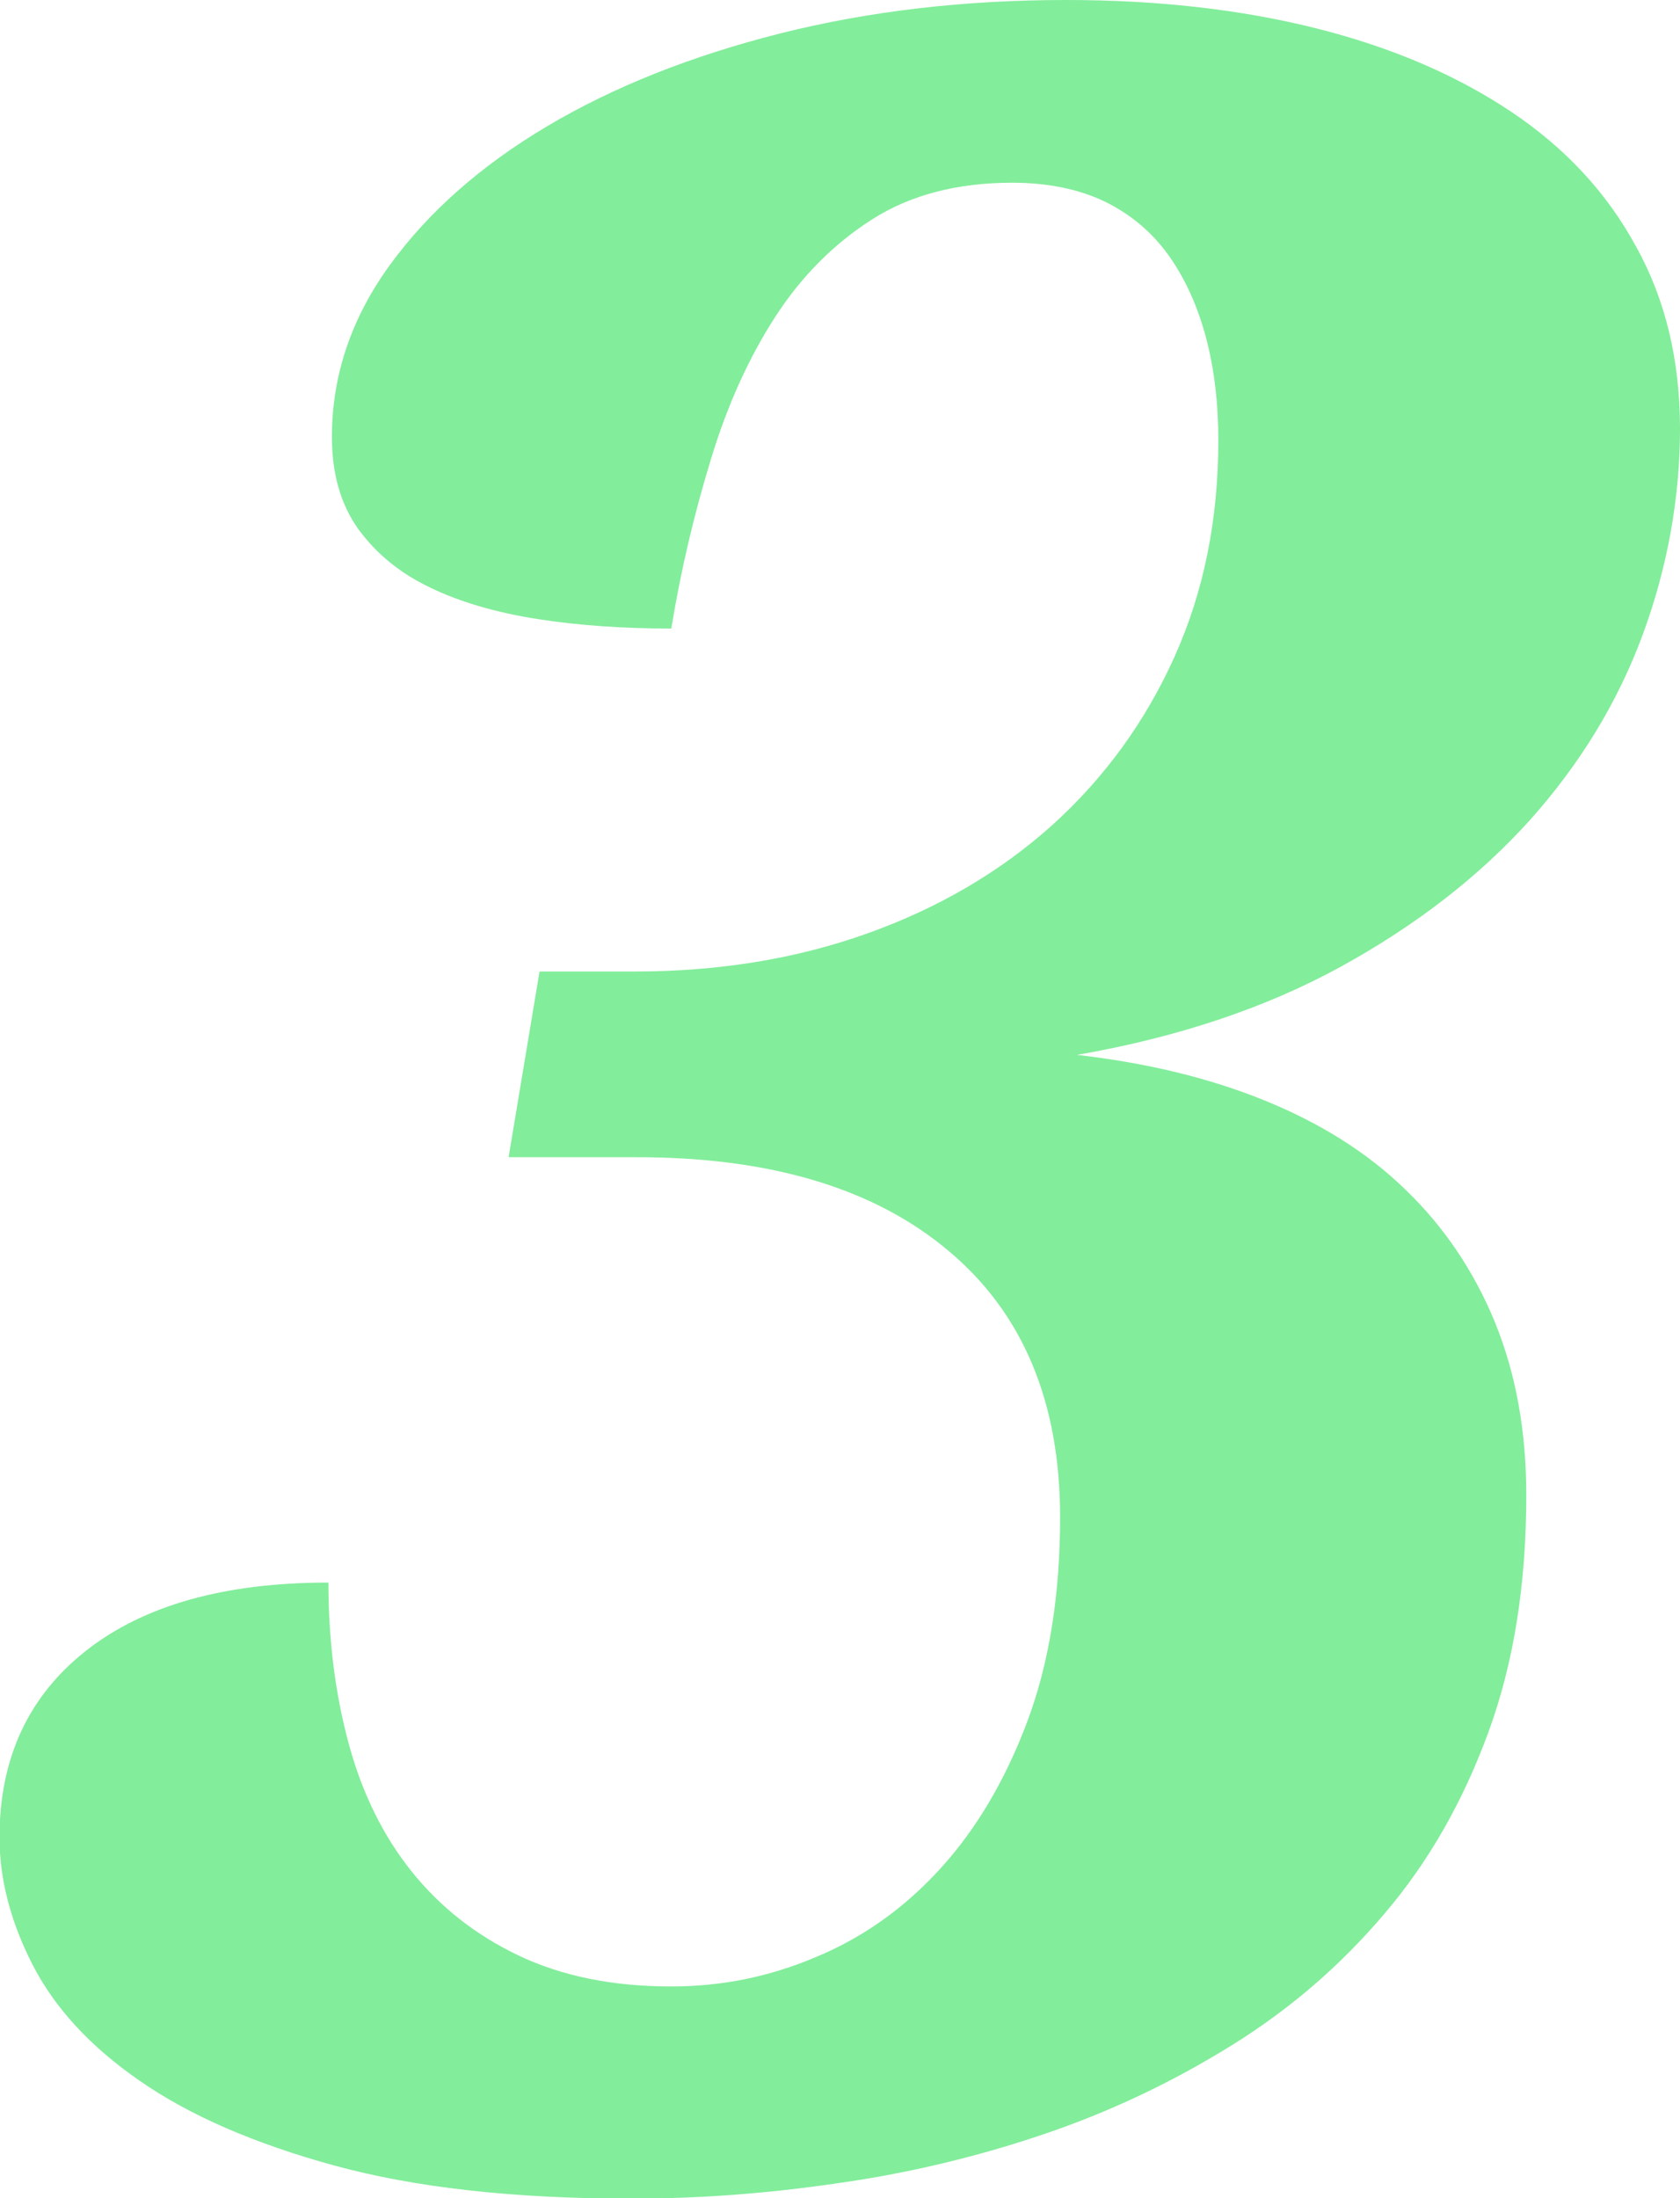 <?xml version="1.0" encoding="UTF-8"?><svg id="Layer_2" xmlns="http://www.w3.org/2000/svg" viewBox="0 0 33.66 44.03"><defs><style>.cls-1{fill:#82ed9b;stroke-width:0px;}</style></defs><g id="Layer_1-2"><path class="cls-1" d="m13.45,39.79c1,0,1.96-.19,2.9-.59.94-.39,1.77-.98,2.49-1.77.72-.79,1.3-1.77,1.74-2.94s.66-2.54.66-4.1c0-2.3-.74-4.08-2.23-5.33-1.48-1.25-3.56-1.88-6.24-1.88h-2.58l.62-3.72h1.9c1.68,0,3.23-.25,4.66-.76,1.43-.51,2.66-1.23,3.71-2.17,1.04-.94,1.86-2.06,2.45-3.37.59-1.31.88-2.75.88-4.34,0-.74-.08-1.43-.25-2.07-.17-.63-.42-1.18-.75-1.64-.33-.46-.76-.82-1.27-1.07-.52-.25-1.14-.38-1.86-.38-1.09,0-2.03.24-2.8.73-.77.49-1.42,1.14-1.95,1.96s-.96,1.77-1.29,2.86c-.33,1.08-.6,2.21-.79,3.38-.96,0-1.85-.06-2.68-.19-.83-.13-1.55-.34-2.15-.63-.61-.29-1.08-.68-1.44-1.17-.35-.49-.53-1.1-.53-1.85,0-1.23.39-2.38,1.16-3.44.77-1.06,1.82-1.99,3.15-2.78,1.33-.79,2.89-1.41,4.67-1.86,1.79-.45,3.7-.67,5.73-.67,1.84,0,3.51.19,5.02.57,1.51.38,2.81.94,3.9,1.67s1.92,1.63,2.5,2.7c.59,1.06.88,2.28.88,3.65s-.25,2.78-.75,4.13-1.25,2.58-2.26,3.71c-1.01,1.12-2.27,2.1-3.78,2.93-1.51.83-3.28,1.42-5.29,1.77,1.39.16,2.64.46,3.75.91,1.11.45,2.06,1.04,2.83,1.79.77.74,1.37,1.63,1.79,2.65.42,1.03.63,2.18.63,3.47,0,1.78-.25,3.36-.76,4.75-.51,1.39-1.2,2.6-2.08,3.63-.88,1.04-1.9,1.92-3.08,2.65s-2.42,1.32-3.75,1.77c-1.33.45-2.7.78-4.12.98-1.42.21-2.8.31-4.15.31-2.34,0-4.32-.22-5.93-.66s-2.92-1.01-3.91-1.7c-1-.69-1.71-1.47-2.15-2.33-.44-.86-.66-1.71-.66-2.55,0-1.58.58-2.83,1.74-3.74,1.16-.91,2.78-1.36,4.85-1.36,0,1.17.14,2.25.41,3.24.27.99.69,1.84,1.26,2.55.57.71,1.28,1.27,2.14,1.68.86.41,1.88.62,3.05.62Z"/></g></svg>